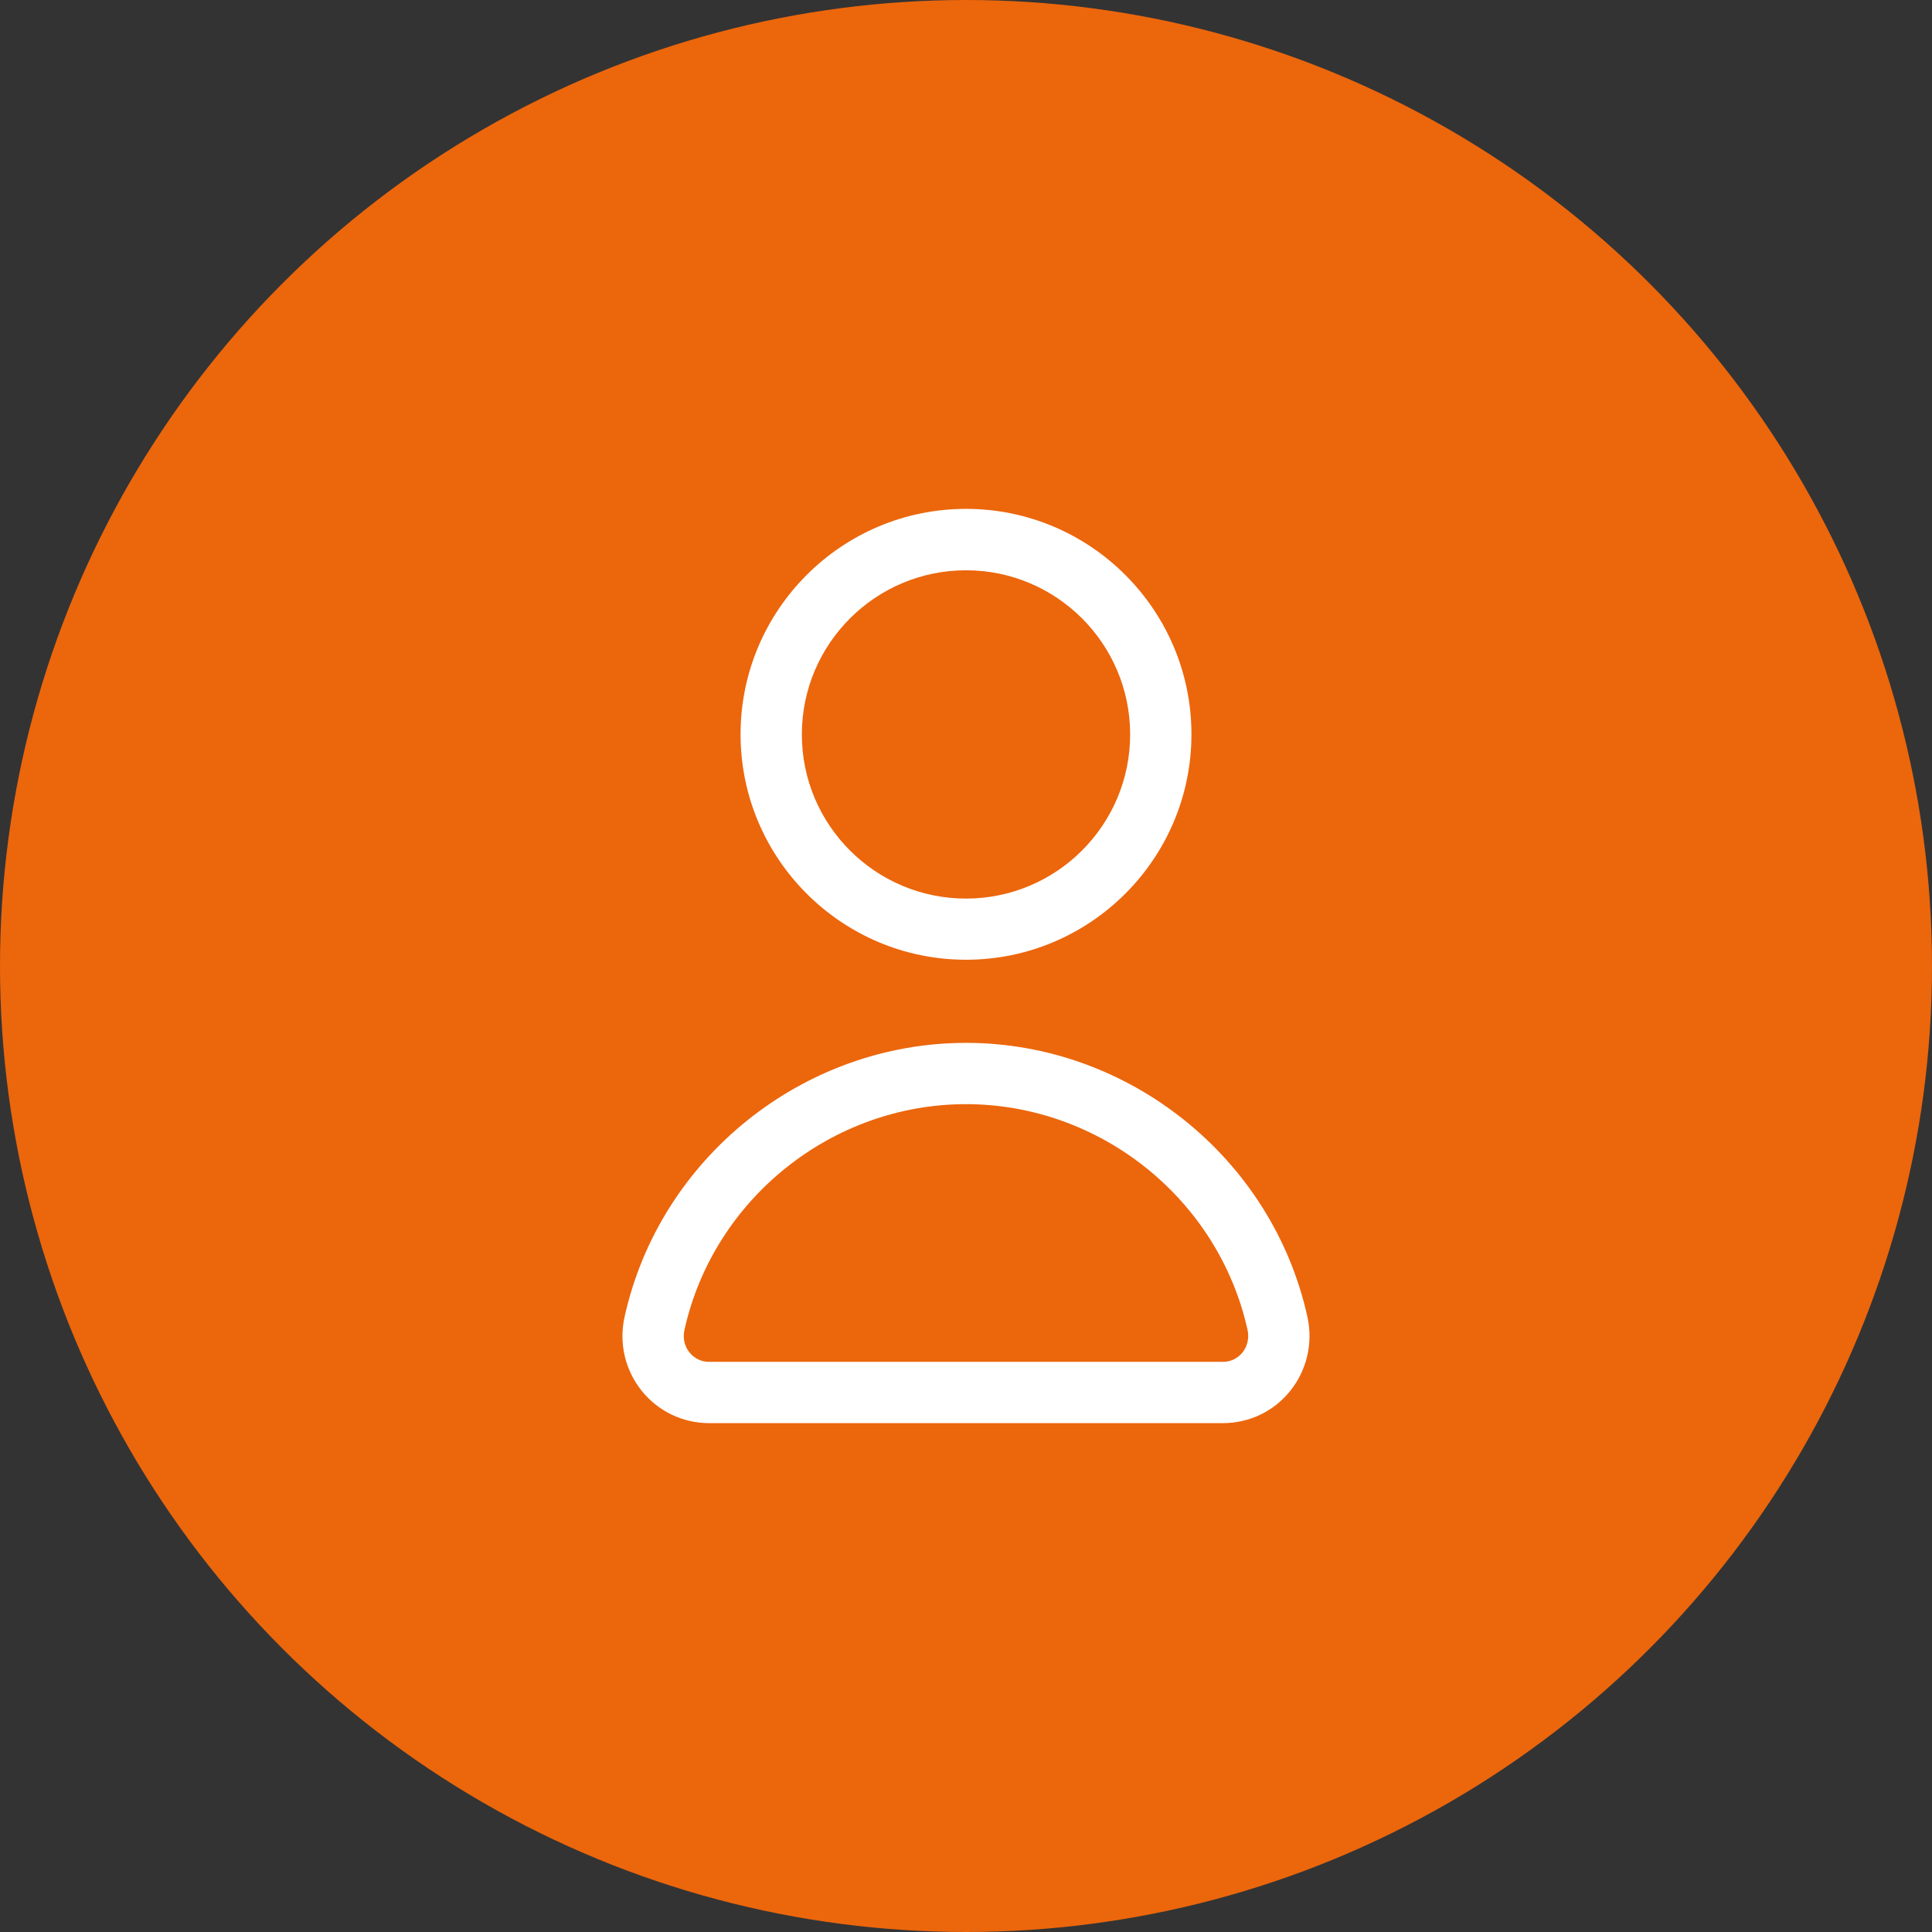 <svg xmlns="http://www.w3.org/2000/svg" id="Calque_2" data-name="Calque 2" viewBox="0 0 157.6 157.6"><rect x="0" y="0" width="157.6" height="157.6" fill="#333333" stroke="none"/><defs><style> .cls-1 { fill: #fff; } .cls-2 { fill: #ec660c; } </style></defs><g id="Calque_1-2" data-name="Calque 1"><circle class="cls-2" cx="78.8" cy="78.8" r="78.8"></circle><g><path class="cls-1" d="M99.76,116.09h-41.92c-2.14,0-4.14-.96-5.49-2.63-1.36-1.7-1.88-3.9-1.4-6.04,2.86-12.95,14.57-22.35,27.85-22.35h0c13.28,0,24.99,9.4,27.85,22.35.47,2.14-.04,4.34-1.4,6.04-1.34,1.67-3.34,2.63-5.49,2.63ZM78.8,90.07c-10.95,0-20.61,7.75-22.97,18.43-.14.65,0,1.32.42,1.83.23.28.74.76,1.59.76h41.92c.85,0,1.36-.48,1.59-.76.41-.51.56-1.18.42-1.83-2.36-10.68-12.02-18.43-22.97-18.43Z"></path><path class="cls-1" d="M78.8,78.29c-10.14,0-18.39-8.25-18.39-18.39s8.25-18.39,18.39-18.39,18.39,8.25,18.39,18.39-8.25,18.39-18.39,18.39ZM78.8,46.52c-7.38,0-13.39,6-13.39,13.39s6,13.39,13.39,13.39,13.39-6,13.39-13.39-6-13.39-13.39-13.39Z"></path></g></g></svg>